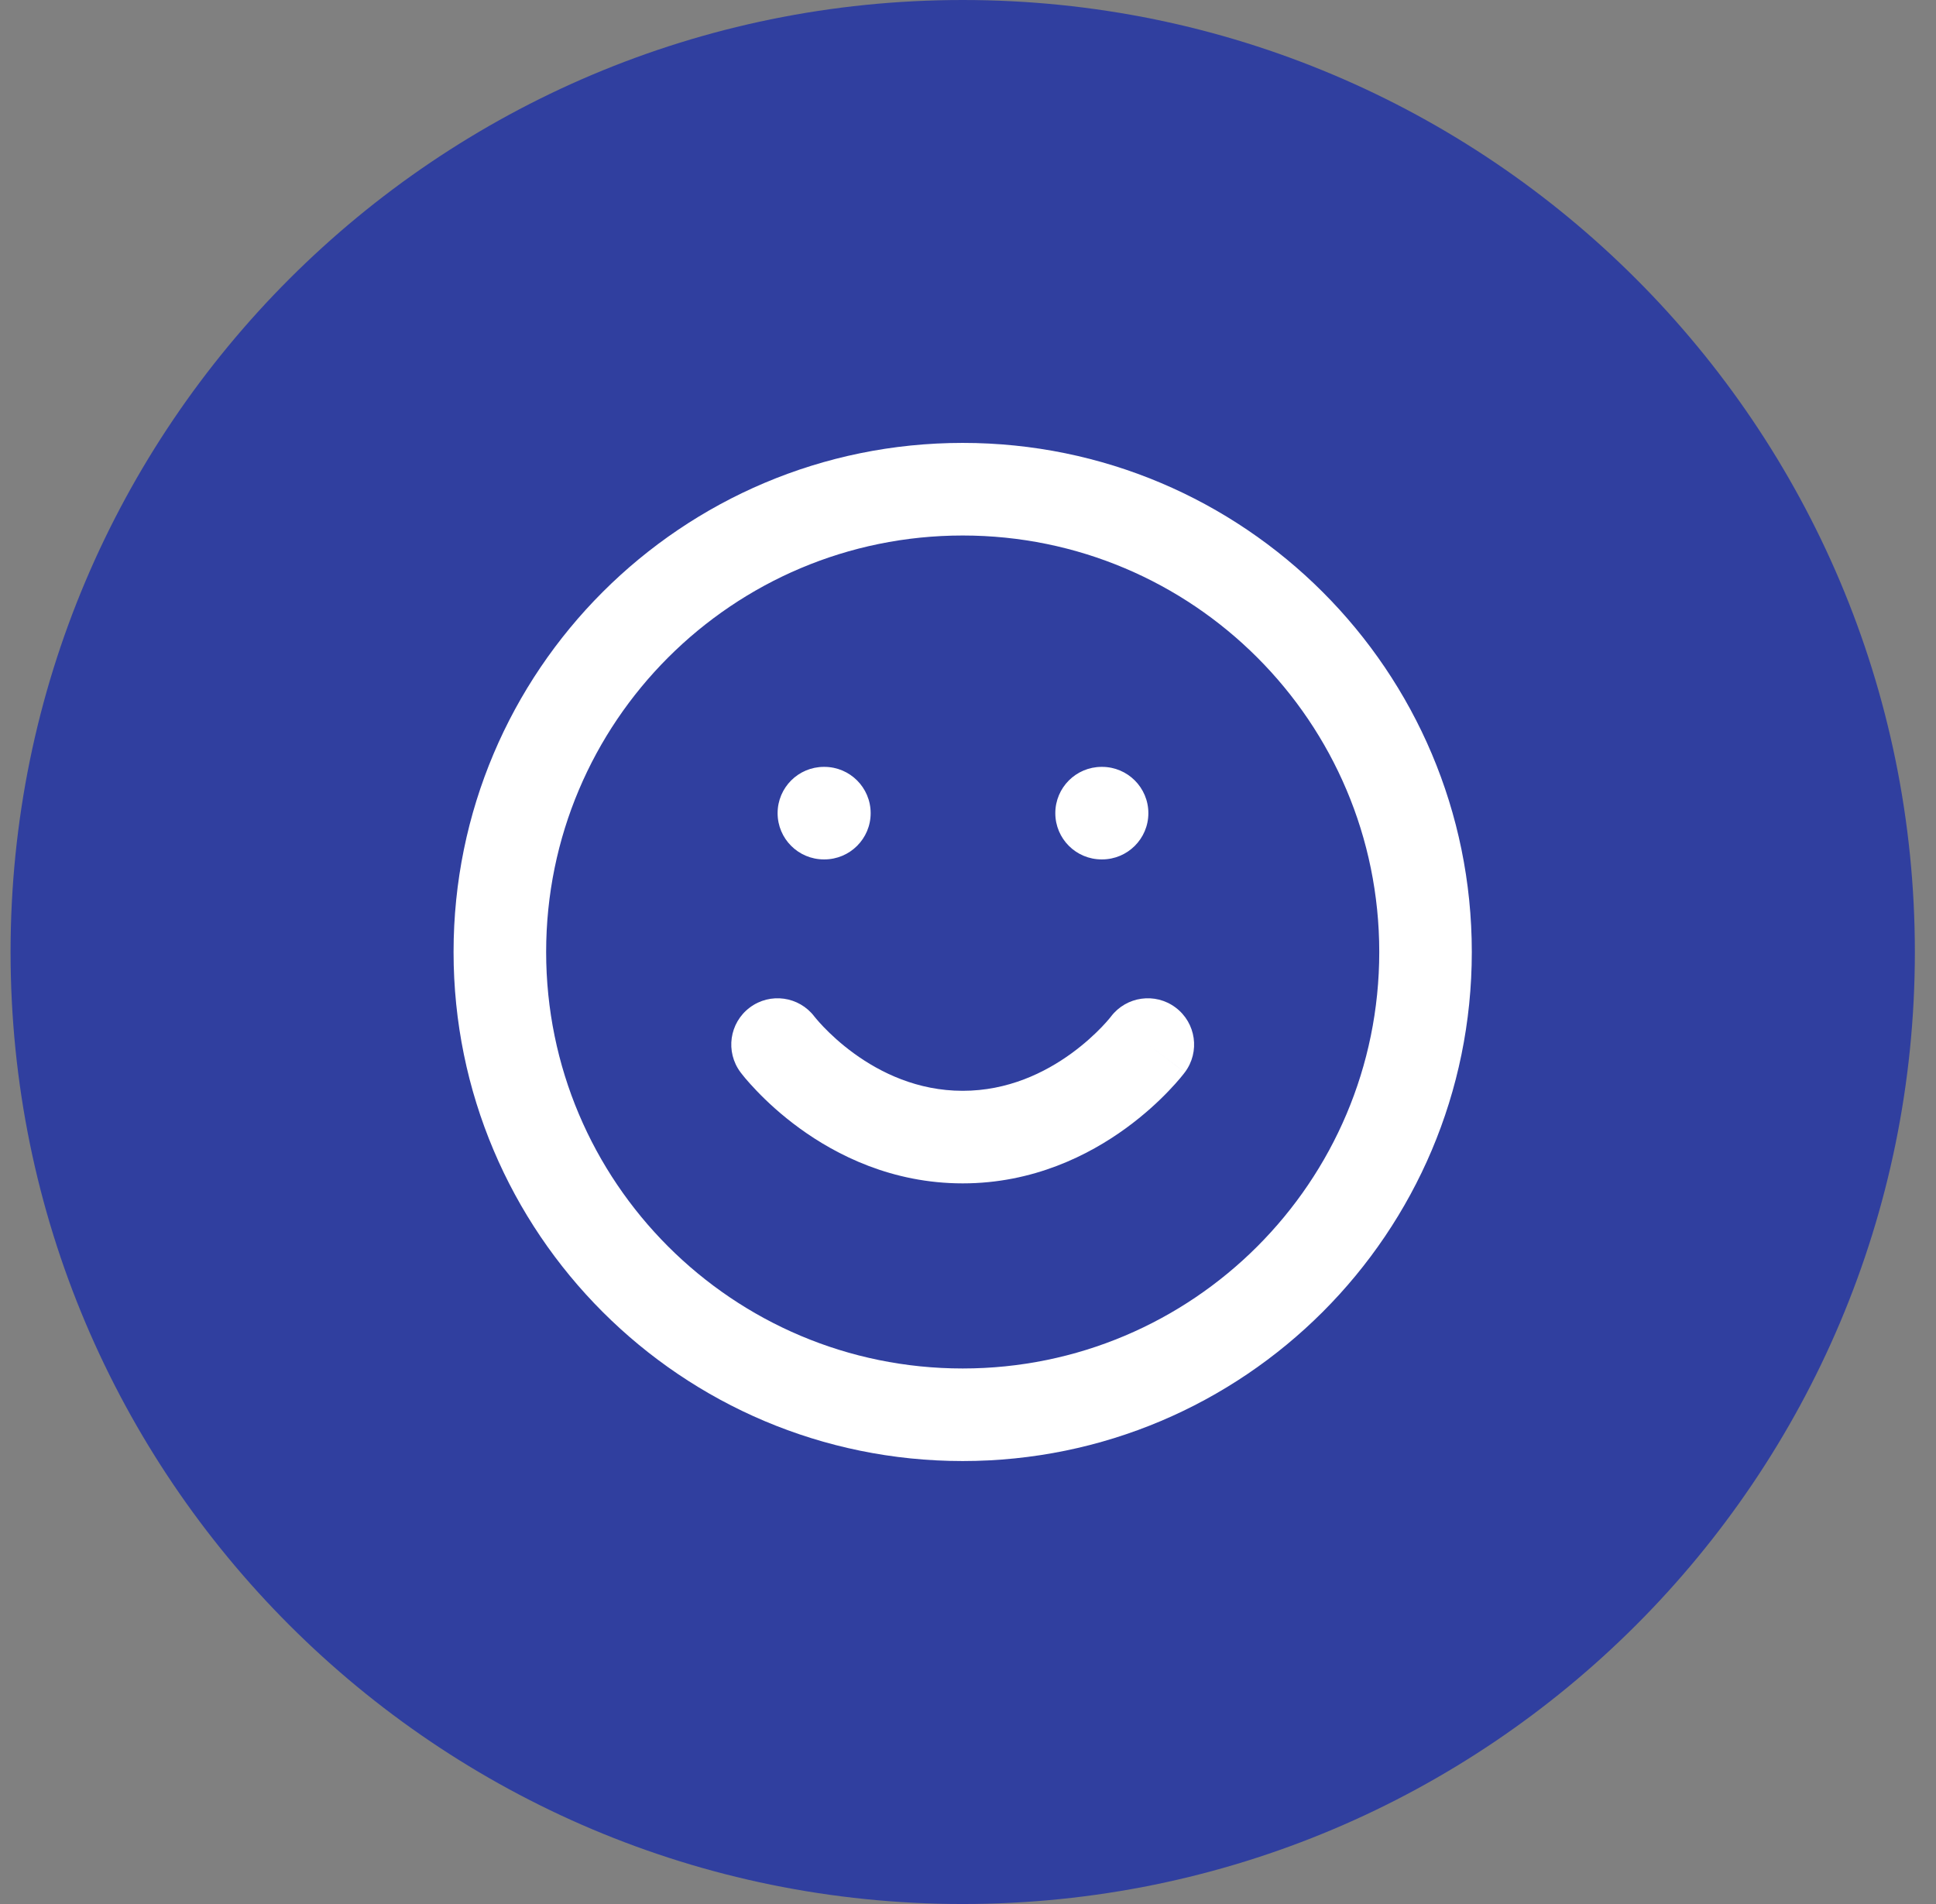 <svg width="61" height="60" viewBox="0 0 61 60" fill="none" xmlns="http://www.w3.org/2000/svg">
<rect x="0" y="0" width="61" height="60" fill="#808080" stroke="none"/>
<path d="M0.333 30C0.333 13.431 13.765 0 30.334 0C46.902 0 60.334 13.431 60.334 30C60.334 46.569 46.902 60 30.334 60C13.765 60 0.333 46.569 0.333 30Z" fill="#303F9F"/>
<path d="M30.333 13.957C39.192 13.958 46.374 21.14 46.374 30C46.374 38.859 39.192 46.04 30.333 46.041C21.474 46.041 14.291 38.859 14.291 30C14.291 21.14 21.473 13.957 30.333 13.957ZM30.333 16.875C23.084 16.875 17.208 22.751 17.208 30C17.208 37.248 23.084 43.124 30.333 43.124C37.581 43.124 43.458 37.248 43.458 30C43.458 22.751 37.582 16.875 30.333 16.875ZM35.004 32.035C35.488 31.396 36.399 31.268 37.041 31.75C37.685 32.233 37.816 33.146 37.333 33.791L36.166 32.916C37.266 33.74 37.329 33.788 37.332 33.791L37.331 33.792L37.33 33.795L37.325 33.8L37.315 33.814L37.284 33.854C37.259 33.886 37.224 33.928 37.182 33.979C37.096 34.081 36.975 34.219 36.82 34.38C36.511 34.703 36.059 35.128 35.475 35.553C34.311 36.4 32.558 37.291 30.333 37.291C28.108 37.291 26.355 36.4 25.191 35.553C24.607 35.128 24.155 34.703 23.846 34.38C23.691 34.218 23.569 34.081 23.483 33.979C23.441 33.928 23.407 33.886 23.382 33.854L23.351 33.814L23.34 33.8L23.336 33.795L23.334 33.792L23.333 33.791C23.334 33.79 23.371 33.762 24.499 32.916L23.333 33.791C22.85 33.146 22.98 32.233 23.624 31.75C24.266 31.268 25.177 31.396 25.661 32.035L25.668 32.044C25.677 32.054 25.694 32.075 25.718 32.104C25.766 32.162 25.845 32.252 25.951 32.363C26.166 32.587 26.488 32.891 26.906 33.195C27.748 33.807 28.912 34.374 30.333 34.374C31.754 34.374 32.917 33.807 33.759 33.195C34.177 32.891 34.5 32.587 34.715 32.363C34.822 32.251 34.9 32.162 34.948 32.104C34.972 32.075 34.988 32.054 34.997 32.044L35.004 32.035ZM25.974 24.166C26.779 24.166 27.433 24.819 27.433 25.625C27.433 26.43 26.779 27.082 25.974 27.082H25.959C25.154 27.082 24.501 26.43 24.501 25.625C24.501 24.819 25.154 24.167 25.959 24.166H25.974ZM34.724 24.166C35.529 24.166 36.183 24.819 36.183 25.625C36.183 26.43 35.529 27.082 34.724 27.082H34.709C33.904 27.082 33.251 26.43 33.251 25.625C33.251 24.819 33.904 24.167 34.709 24.166H34.724Z" fill="white"/>
</svg>
